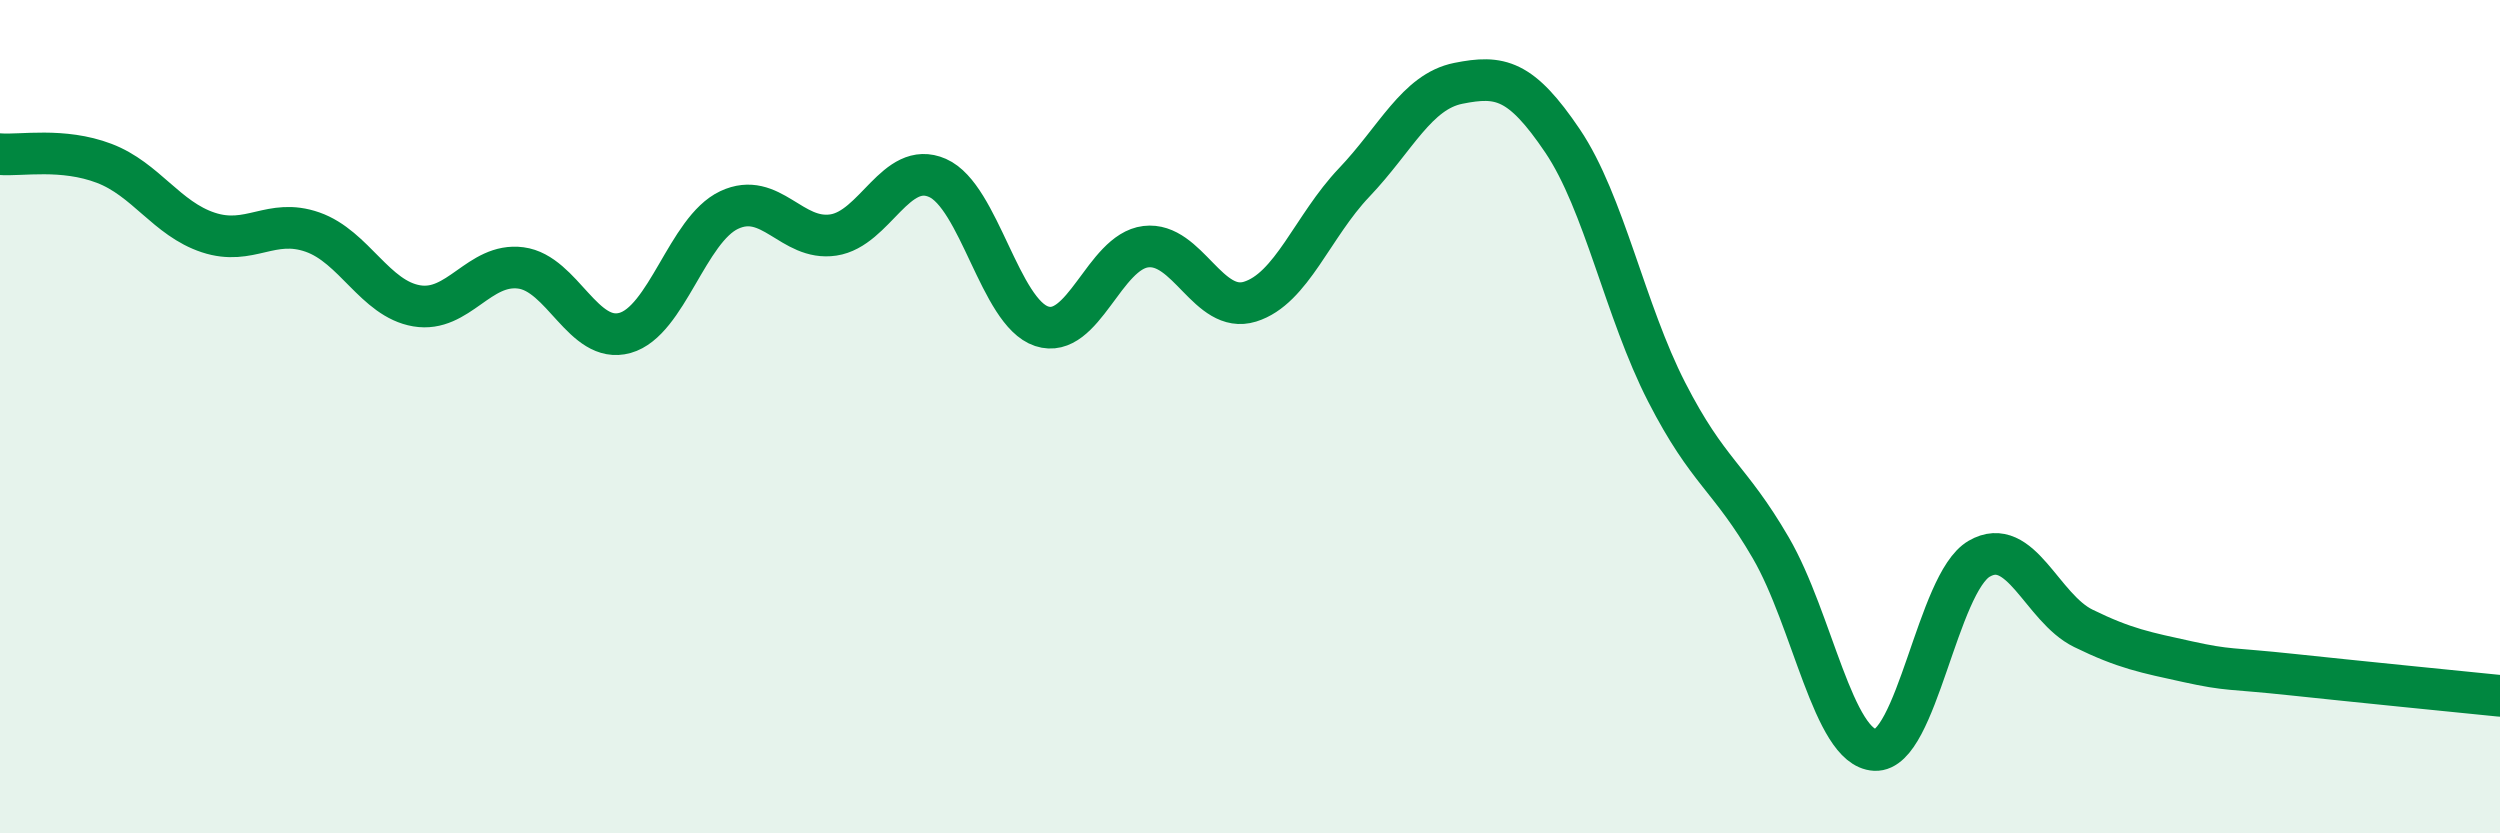 
    <svg width="60" height="20" viewBox="0 0 60 20" xmlns="http://www.w3.org/2000/svg">
      <path
        d="M 0,3.7 C 0.5,3.74 1.5,3.54 2.5,3.92 C 3.5,4.3 4,5.25 5,5.58 C 6,5.91 6.5,5.22 7.5,5.57 C 8.5,5.92 9,7.17 10,7.34 C 11,7.51 11.5,6.3 12.5,6.43 C 13.5,6.56 14,8.27 15,7.99 C 16,7.71 16.5,5.51 17.5,5.04 C 18.5,4.57 19,5.79 20,5.64 C 21,5.49 21.5,3.83 22.5,4.27 C 23.5,4.71 24,7.5 25,7.83 C 26,8.16 26.5,6.04 27.5,5.92 C 28.5,5.8 29,7.55 30,7.24 C 31,6.93 31.5,5.43 32.5,4.38 C 33.5,3.33 34,2.2 35,2 C 36,1.8 36.5,1.9 37.5,3.38 C 38.5,4.86 39,7.46 40,9.41 C 41,11.36 41.5,11.43 42.5,13.15 C 43.5,14.87 44,17.95 45,18 C 46,18.05 46.5,13.99 47.5,13.41 C 48.5,12.83 49,14.59 50,15.08 C 51,15.57 51.5,15.66 52.5,15.88 C 53.5,16.1 53.5,16.03 55,16.19 C 56.5,16.35 59,16.6 60,16.7L60 20L0 20Z"
        fill="#008740"
        opacity="0.1"
        stroke-linecap="round"
        stroke-linejoin="round"
      />
      <path
        d="M 0,3.7 C 0.5,3.74 1.5,3.54 2.5,3.92 C 3.5,4.3 4,5.25 5,5.58 C 6,5.91 6.5,5.22 7.5,5.57 C 8.5,5.92 9,7.17 10,7.34 C 11,7.51 11.5,6.3 12.5,6.43 C 13.5,6.56 14,8.27 15,7.99 C 16,7.71 16.5,5.51 17.5,5.04 C 18.5,4.57 19,5.79 20,5.64 C 21,5.49 21.5,3.83 22.5,4.27 C 23.5,4.71 24,7.5 25,7.83 C 26,8.16 26.5,6.04 27.5,5.92 C 28.5,5.8 29,7.55 30,7.24 C 31,6.93 31.5,5.43 32.5,4.38 C 33.5,3.33 34,2.2 35,2 C 36,1.8 36.5,1.9 37.5,3.38 C 38.5,4.86 39,7.46 40,9.41 C 41,11.36 41.5,11.43 42.5,13.15 C 43.5,14.87 44,17.95 45,18 C 46,18.05 46.5,13.99 47.5,13.41 C 48.5,12.83 49,14.59 50,15.08 C 51,15.57 51.5,15.66 52.5,15.88 C 53.5,16.1 53.5,16.03 55,16.19 C 56.5,16.35 59,16.6 60,16.7"
        stroke="#008740"
        stroke-width="1"
        fill="none"
        stroke-linecap="round"
        stroke-linejoin="round"
      />
    </svg>
  